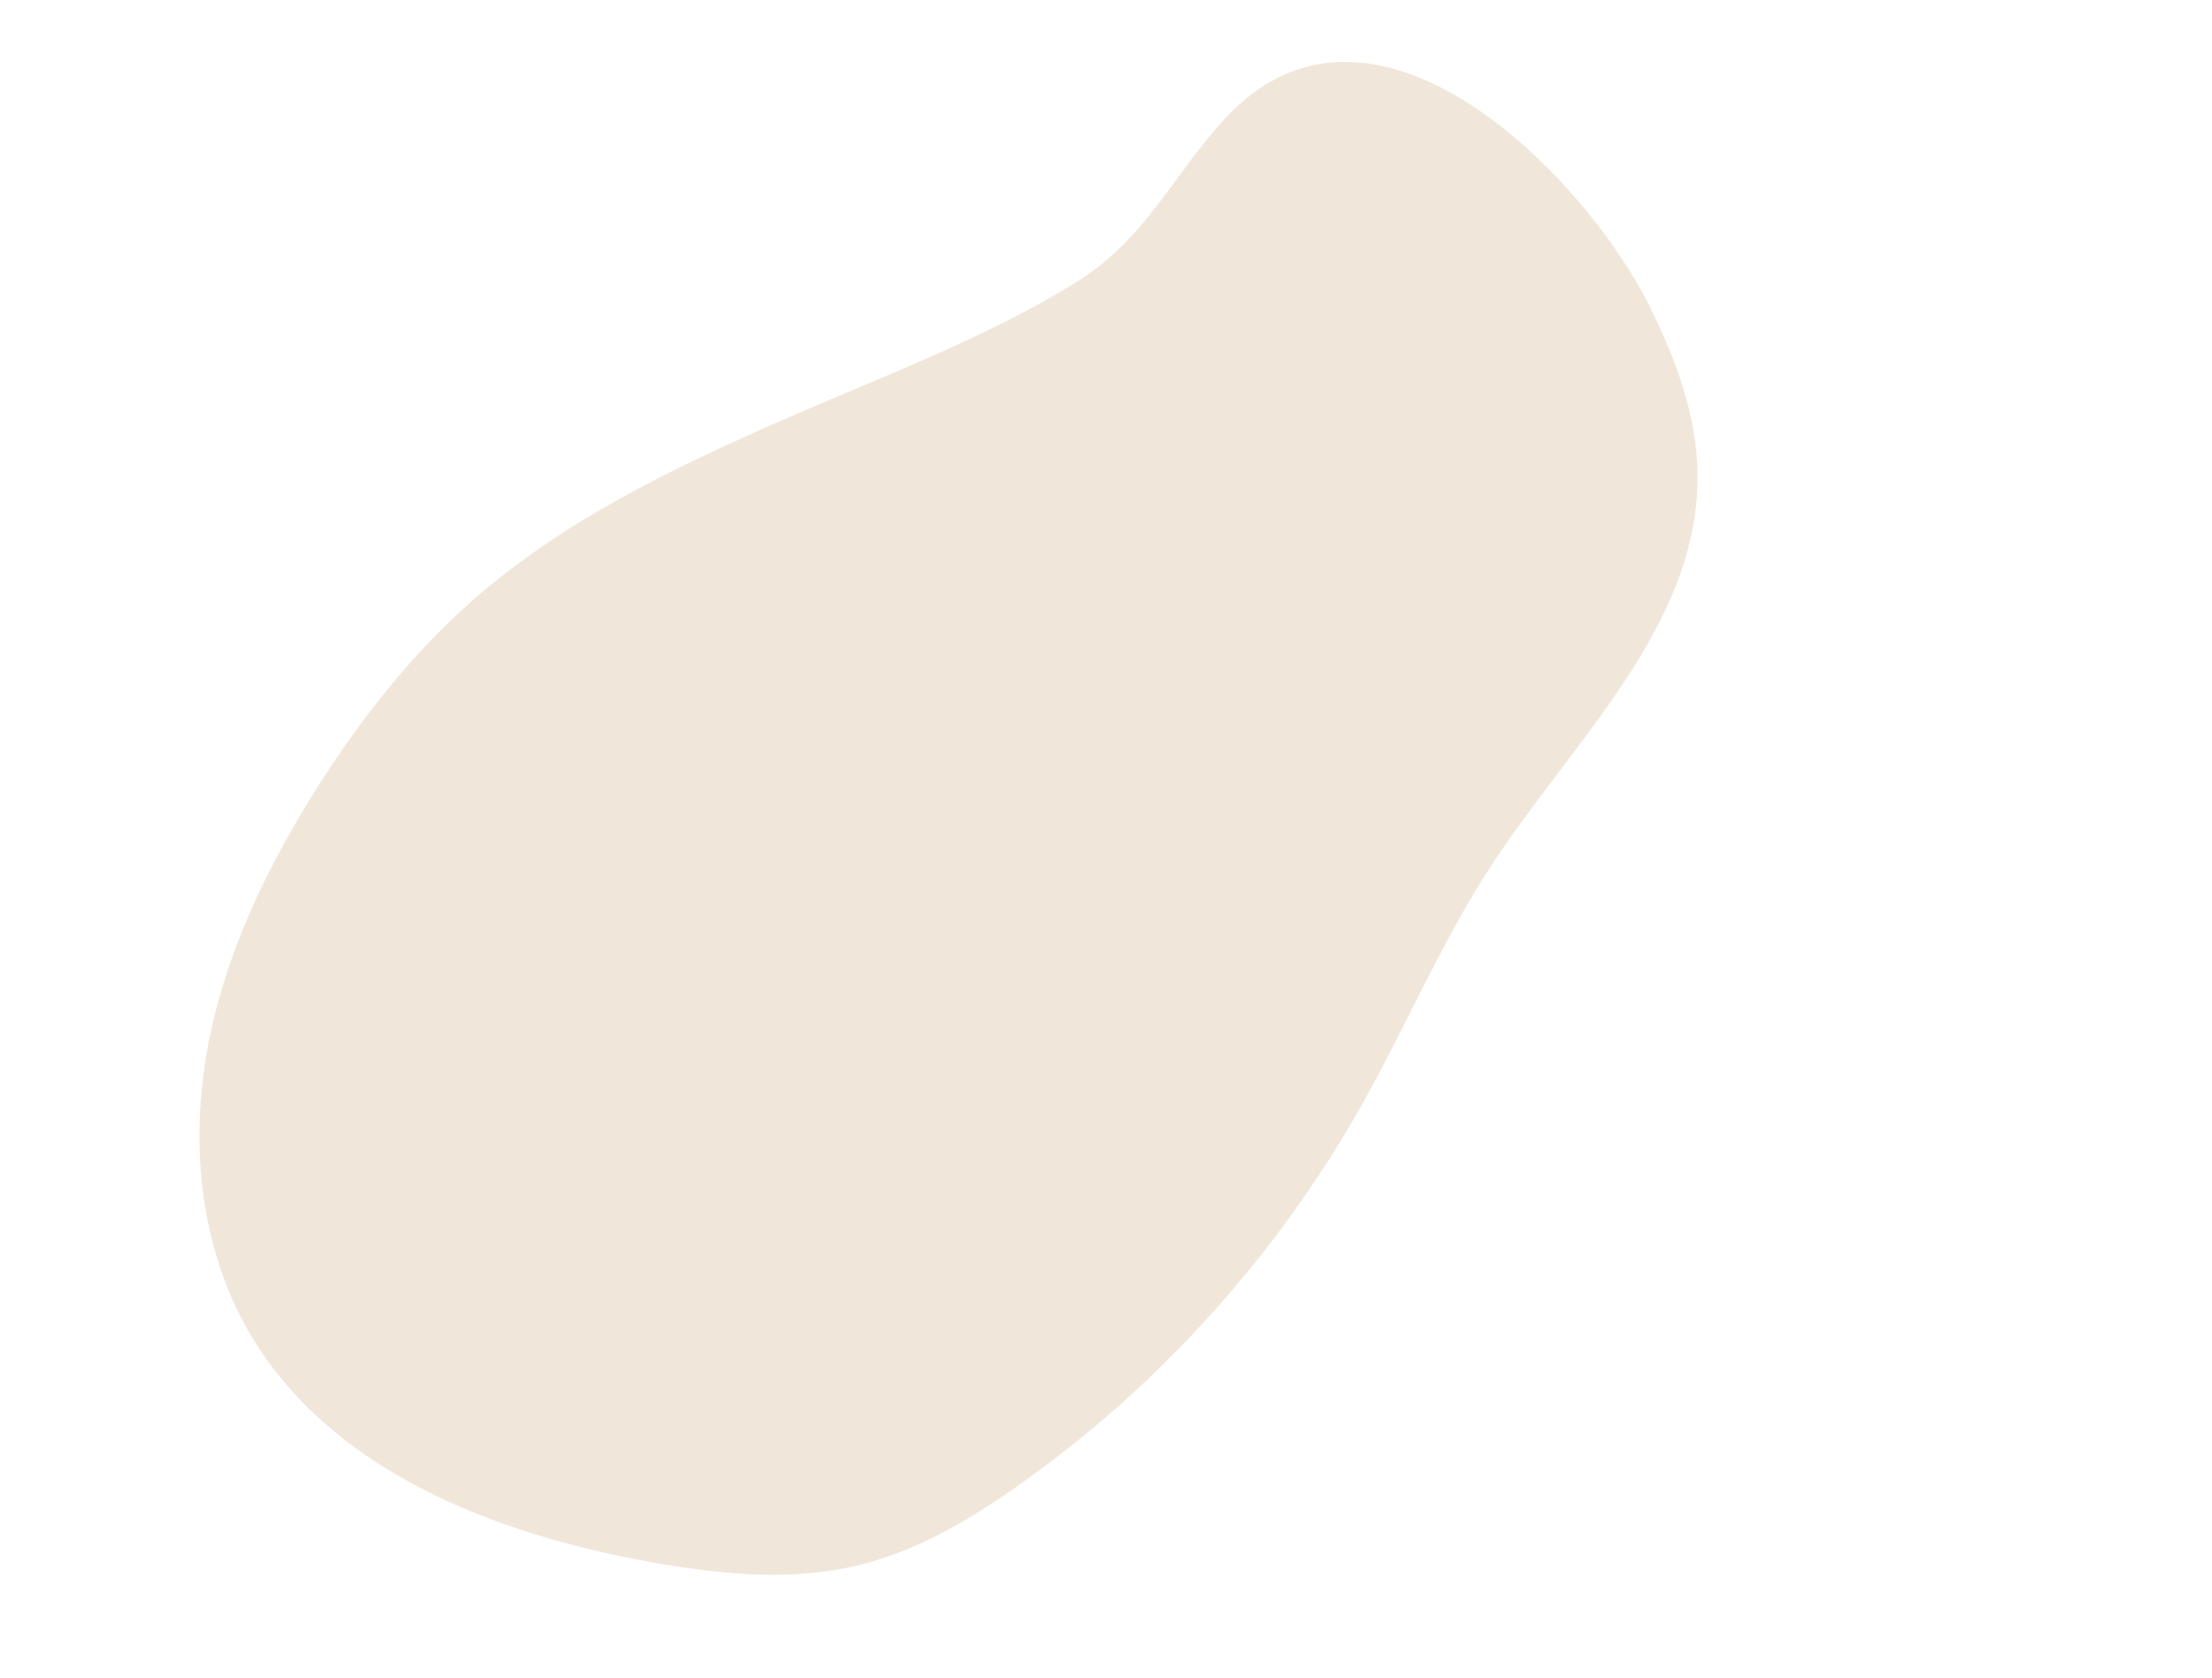 <svg xmlns="http://www.w3.org/2000/svg" id="Layer_2" data-name="Layer 2" viewBox="0 0 6497.09 4926.91"><defs><style>.cls-1{fill:#f0e7da;}</style></defs><path class="cls-1" d="M1379.23,1770.79c-173,154-317.35,338.1-442,533.32-153.08,239.75-279,501.4-329,781.41S589,3666.15,731.7,3912.21c234.72,404.71,719,592.17,1179.47,674.78,201.13,36.09,409.81,57.64,608.45,9.7,174.7-42.16,332.52-136,479-240,409.33-290.74,753.45-672.76,1000-1110.14,131.57-233.41,235.82-482.37,382.7-706.46,241.12-367.85,608.92-705.7,604.79-1145.51-1.61-172-63.07-338.13-139.37-492.31-191.88-387.75-814.35-1024.13-1248-554.68-160.5,173.75-232.32,356-446.31,486.54-267.94,163.45-568.07,274-854.59,399.54C1972.41,1376.23,1646.93,1532.57,1379.23,1770.79Z"></path></svg>